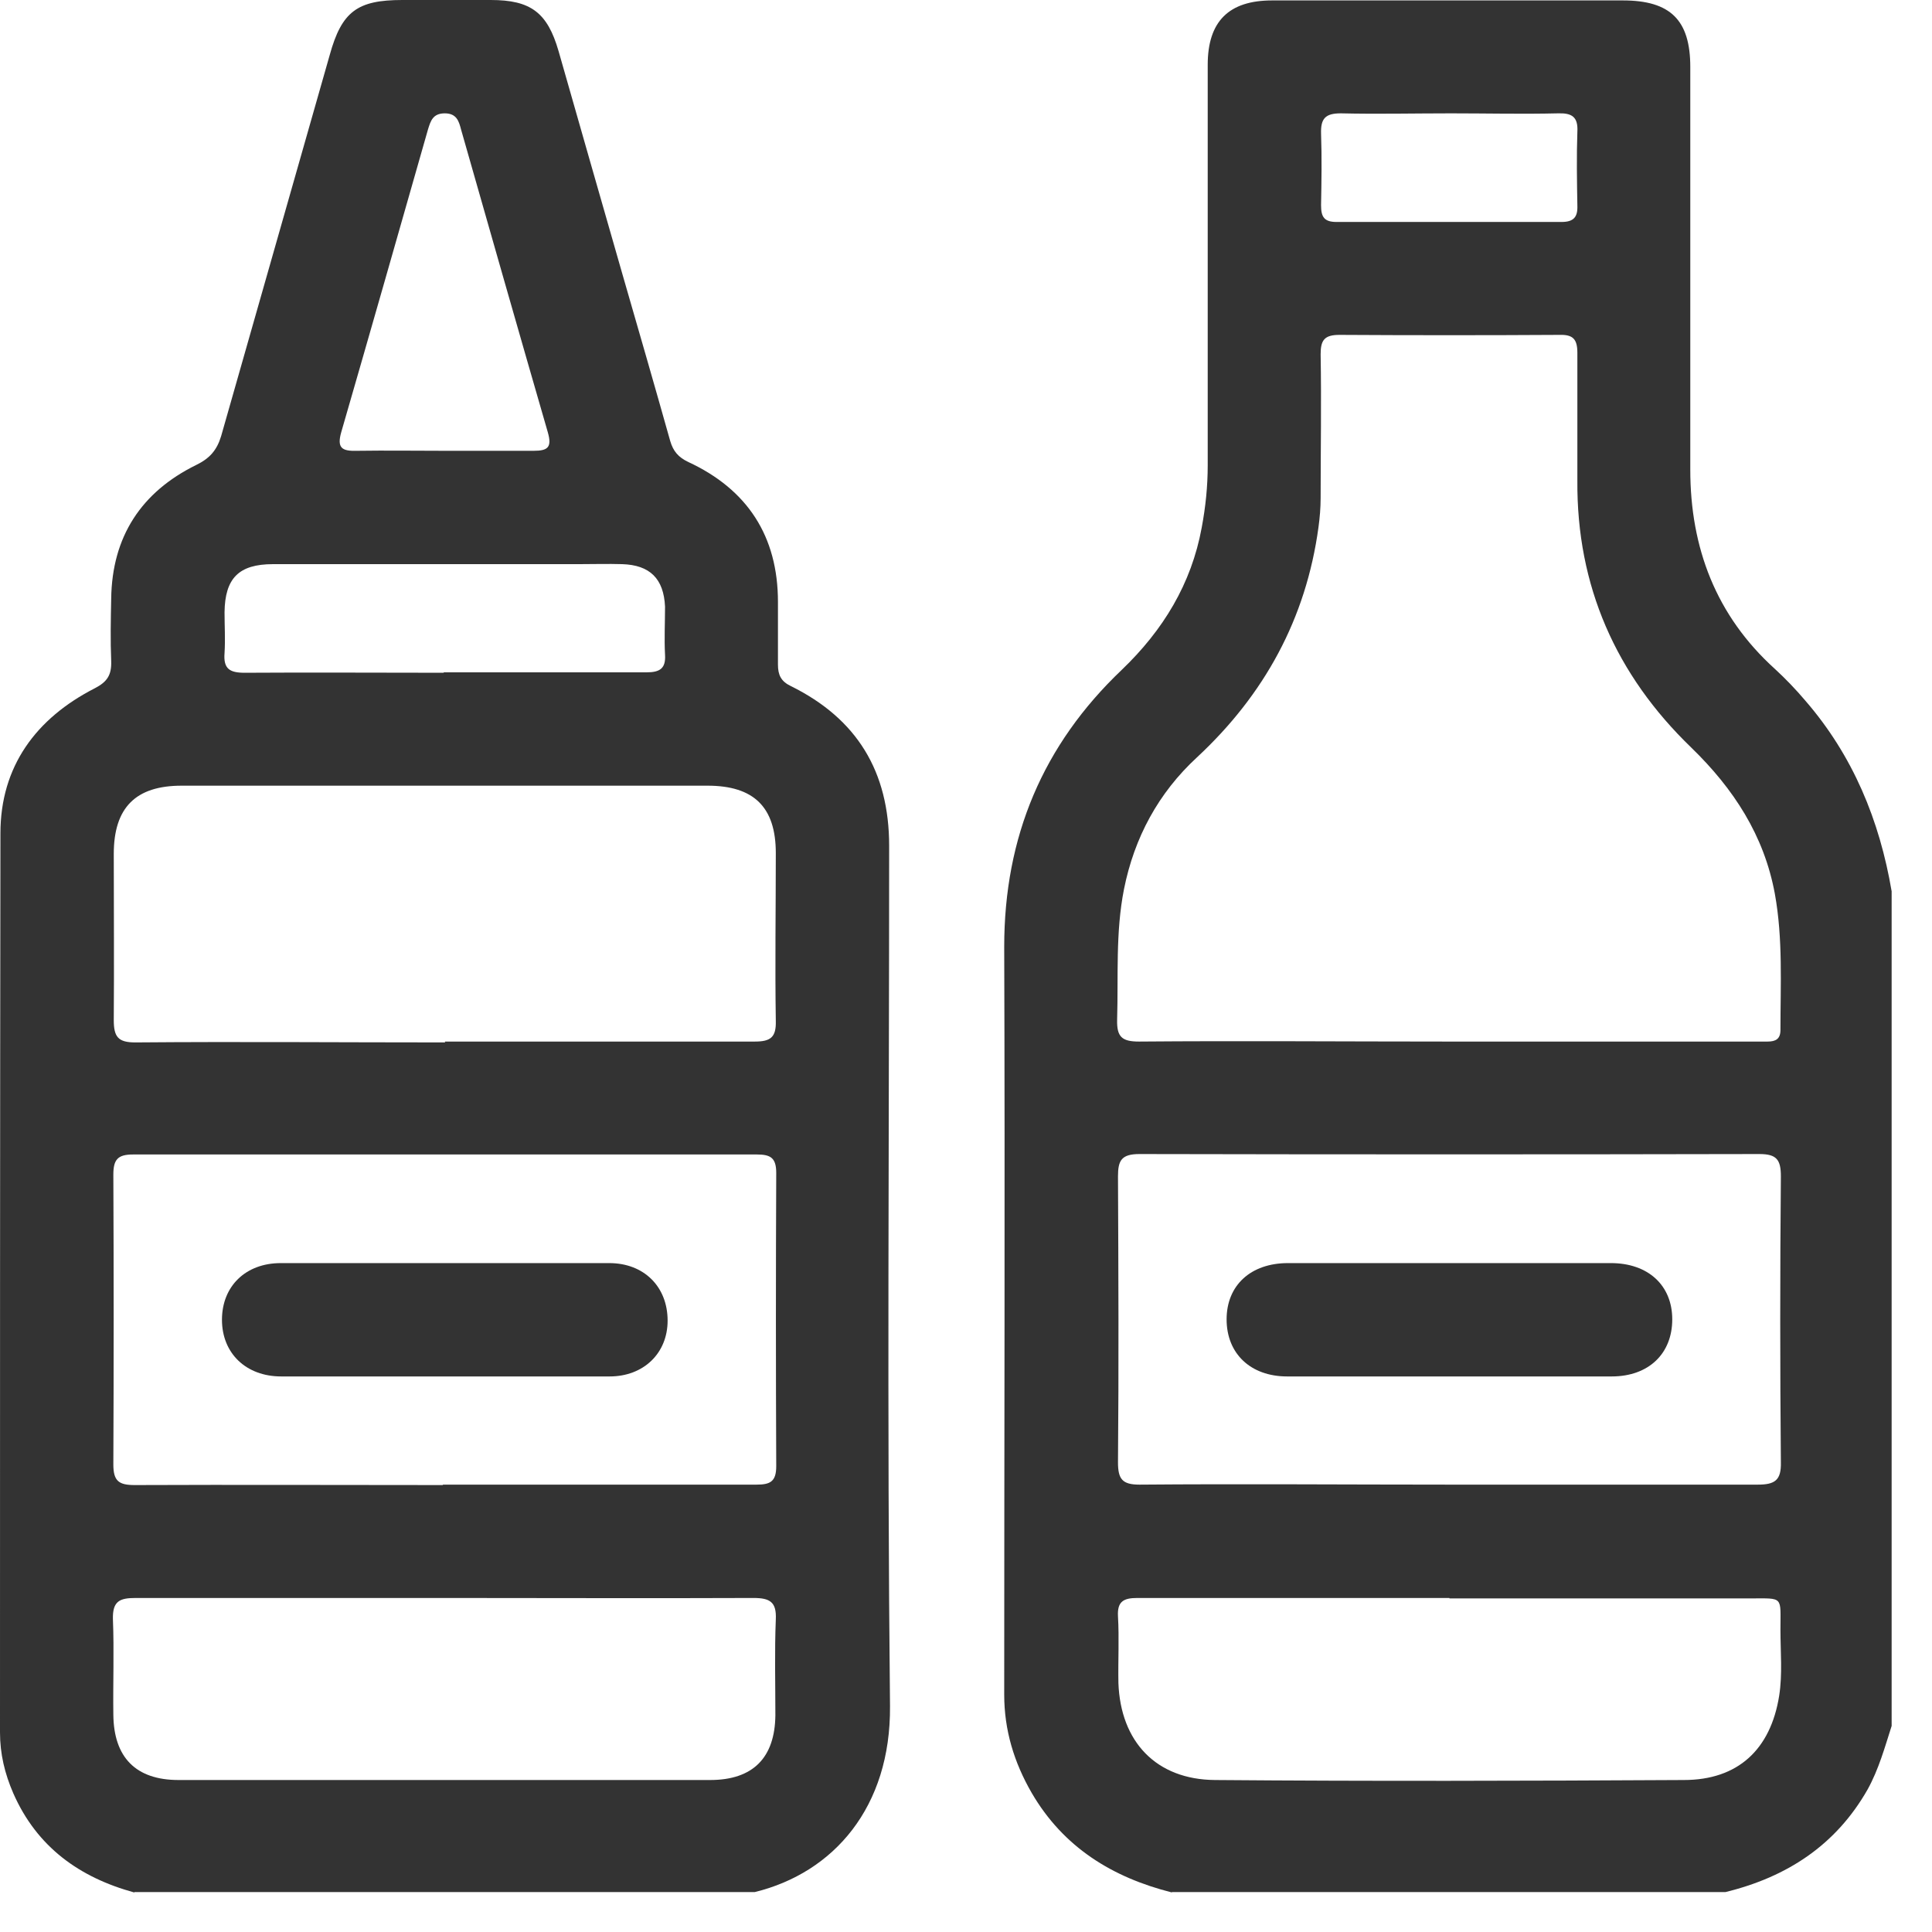 <svg width="45" height="45" viewBox="0 0 45 45" fill="none" xmlns="http://www.w3.org/2000/svg">
<path d="M3.13 44.08C1.85 43.73 0.86 43.02 0.31 41.77C0.11 41.31 0 40.85 0 40.35C0 33.37 0 26.39 0.01 19.41C0.01 17.85 0.84 16.73 2.21 16.03C2.5 15.88 2.6 15.72 2.59 15.4C2.57 14.91 2.58 14.43 2.59 13.94C2.61 12.5 3.29 11.46 4.57 10.83C4.88 10.68 5.05 10.49 5.15 10.16C5.99 7.2 6.84 4.24 7.68 1.28C7.96 0.27 8.32 0 9.37 0C10.06 0 10.75 0 11.43 0C12.36 0 12.75 0.29 13.01 1.19C13.51 2.94 14.01 4.69 14.51 6.43C14.88 7.71 15.25 8.99 15.61 10.27C15.68 10.51 15.8 10.65 16.03 10.76C17.41 11.4 18.12 12.49 18.12 14.02C18.12 14.51 18.12 14.99 18.12 15.48C18.12 15.72 18.19 15.87 18.42 15.98C19.96 16.74 20.71 17.97 20.71 19.7C20.71 26.38 20.66 33.06 20.73 39.74C20.75 42.09 19.42 43.62 17.58 44.07H3.13V44.08ZM10.31 34.58C12.75 34.58 15.18 34.58 17.62 34.58C17.94 34.58 18.08 34.51 18.08 34.15C18.07 31.87 18.07 29.59 18.08 27.32C18.08 26.97 17.95 26.89 17.63 26.89C12.79 26.89 7.95 26.89 3.1 26.89C2.74 26.89 2.64 27.01 2.64 27.36C2.65 29.61 2.65 31.86 2.64 34.11C2.64 34.5 2.77 34.59 3.14 34.59C5.53 34.58 7.92 34.59 10.32 34.59L10.31 34.58ZM10.36 24.26C12.77 24.26 15.17 24.26 17.58 24.26C17.95 24.26 18.08 24.16 18.07 23.78C18.05 22.48 18.07 21.17 18.07 19.87C18.07 18.8 17.56 18.3 16.48 18.3C12.4 18.3 8.31 18.3 4.23 18.3C3.16 18.3 2.65 18.81 2.65 19.89C2.65 21.18 2.66 22.47 2.65 23.76C2.65 24.15 2.75 24.28 3.15 24.28C5.56 24.26 7.96 24.28 10.37 24.28L10.36 24.26ZM10.38 37.22C7.97 37.22 5.57 37.22 3.16 37.22C2.79 37.22 2.62 37.29 2.63 37.71C2.66 38.45 2.63 39.2 2.64 39.94C2.65 40.93 3.16 41.46 4.16 41.46C8.29 41.46 12.41 41.46 16.54 41.46C17.54 41.46 18.05 40.94 18.06 39.95C18.06 39.21 18.04 38.46 18.07 37.72C18.09 37.31 17.93 37.22 17.55 37.22C15.16 37.23 12.76 37.22 10.37 37.22H10.38ZM10.33 15.66C11.91 15.66 13.48 15.66 15.06 15.66C15.37 15.66 15.51 15.57 15.49 15.25C15.47 14.88 15.49 14.5 15.49 14.13C15.46 13.48 15.14 13.16 14.49 13.14C14.16 13.13 13.83 13.14 13.5 13.14C11.12 13.14 8.74 13.14 6.36 13.14C5.56 13.14 5.24 13.47 5.23 14.26C5.23 14.58 5.25 14.89 5.23 15.21C5.2 15.58 5.35 15.67 5.7 15.67C7.25 15.66 8.8 15.67 10.34 15.67L10.33 15.66ZM10.37 10.5C11.06 10.5 11.74 10.5 12.43 10.5C12.76 10.5 12.86 10.42 12.76 10.07C12.08 7.72 11.41 5.37 10.74 3.02C10.69 2.83 10.64 2.64 10.36 2.64C10.08 2.64 10.03 2.82 9.97 3.01C9.3 5.36 8.63 7.71 7.95 10.06C7.84 10.44 7.97 10.51 8.31 10.5C9 10.49 9.68 10.5 10.37 10.5Z" fill="#333333"/>
<path d="M27.3 44.08C25.91 43.73 24.77 43.03 24.03 41.76C23.62 41.05 23.39 40.3 23.39 39.47C23.39 33.66 23.41 27.86 23.39 22.05C23.39 19.49 24.29 17.35 26.13 15.6C27.09 14.68 27.75 13.6 27.99 12.29C28.08 11.81 28.13 11.33 28.13 10.84C28.13 7.73 28.13 4.62 28.13 1.51C28.13 0.5 28.62 0.01 29.63 0.01C32.35 0.01 35.08 0.01 37.8 0.01C38.91 0.01 39.37 0.47 39.37 1.56C39.37 4.69 39.37 7.81 39.37 10.94C39.37 12.76 39.97 14.34 41.34 15.58C41.59 15.81 41.83 16.06 42.05 16.32C43.16 17.6 43.78 19.11 44.06 20.76V40.2C43.9 40.7 43.76 41.21 43.5 41.68C42.76 42.98 41.62 43.72 40.19 44.07H27.29L27.3 44.08ZM33.73 24.26C36.1 24.26 38.46 24.26 40.83 24.26C40.94 24.26 41.06 24.26 41.17 24.26C41.36 24.26 41.47 24.2 41.47 23.99C41.47 22.93 41.53 21.87 41.34 20.82C41.09 19.46 40.38 18.37 39.39 17.41C37.64 15.72 36.72 13.65 36.74 11.19C36.74 10.2 36.74 9.21 36.74 8.22C36.74 7.9 36.64 7.79 36.32 7.8C34.61 7.81 32.91 7.81 31.2 7.8C30.85 7.8 30.76 7.92 30.76 8.25C30.78 9.37 30.76 10.49 30.76 11.6C30.76 11.83 30.74 12.06 30.71 12.28C30.42 14.41 29.45 16.18 27.88 17.64C26.98 18.47 26.42 19.51 26.18 20.71C25.98 21.72 26.05 22.74 26.02 23.75C26.01 24.15 26.13 24.26 26.53 24.26C28.92 24.24 31.32 24.26 33.71 24.26H33.73ZM33.76 34.58C36.15 34.58 38.54 34.58 40.94 34.58C41.34 34.58 41.49 34.48 41.48 34.06C41.46 31.84 41.46 29.62 41.48 27.4C41.48 27.01 41.38 26.88 40.98 26.88C36.17 26.89 31.35 26.89 26.54 26.88C26.12 26.88 26.04 27.03 26.04 27.4C26.05 29.62 26.06 31.84 26.04 34.06C26.04 34.45 26.14 34.58 26.54 34.58C28.95 34.56 31.35 34.58 33.76 34.58ZM33.76 37.22C31.34 37.22 28.92 37.22 26.49 37.22C26.17 37.22 26.02 37.3 26.04 37.65C26.07 38.16 26.04 38.68 26.05 39.2C26.1 40.57 26.93 41.45 28.3 41.46C31.94 41.49 35.58 41.48 39.22 41.46C40.48 41.46 41.24 40.75 41.44 39.5C41.52 38.99 41.47 38.47 41.47 37.96C41.47 37.17 41.55 37.23 40.77 37.23C38.43 37.23 36.1 37.23 33.76 37.23V37.22ZM33.8 2.64C32.94 2.64 32.08 2.66 31.23 2.64C30.87 2.64 30.76 2.76 30.77 3.11C30.79 3.67 30.78 4.23 30.77 4.78C30.77 5.05 30.84 5.17 31.13 5.17C32.88 5.17 34.62 5.17 36.37 5.17C36.65 5.17 36.75 5.06 36.74 4.79C36.73 4.22 36.72 3.64 36.74 3.07C36.76 2.72 36.61 2.63 36.29 2.64C35.46 2.66 34.63 2.64 33.8 2.64Z" fill="#333333"/>
<path d="M10.33 32.06C9.07 32.06 7.81 32.06 6.55 32.06C5.73 32.06 5.17 31.52 5.17 30.74C5.17 29.96 5.72 29.42 6.54 29.42C9.09 29.42 11.64 29.42 14.19 29.42C15 29.42 15.55 29.97 15.55 30.76C15.55 31.52 14.99 32.06 14.2 32.06C12.91 32.06 11.62 32.06 10.33 32.06Z" fill="#333333"/>
<path d="M33.78 29.42C35.03 29.42 36.27 29.42 37.52 29.42C38.39 29.42 38.95 29.94 38.95 30.73C38.95 31.53 38.4 32.06 37.54 32.06C35.02 32.06 32.5 32.06 29.98 32.06C29.13 32.06 28.57 31.53 28.57 30.73C28.57 29.94 29.13 29.42 30 29.42C31.26 29.42 32.52 29.42 33.78 29.42Z" fill="#333333"/>
</svg>
